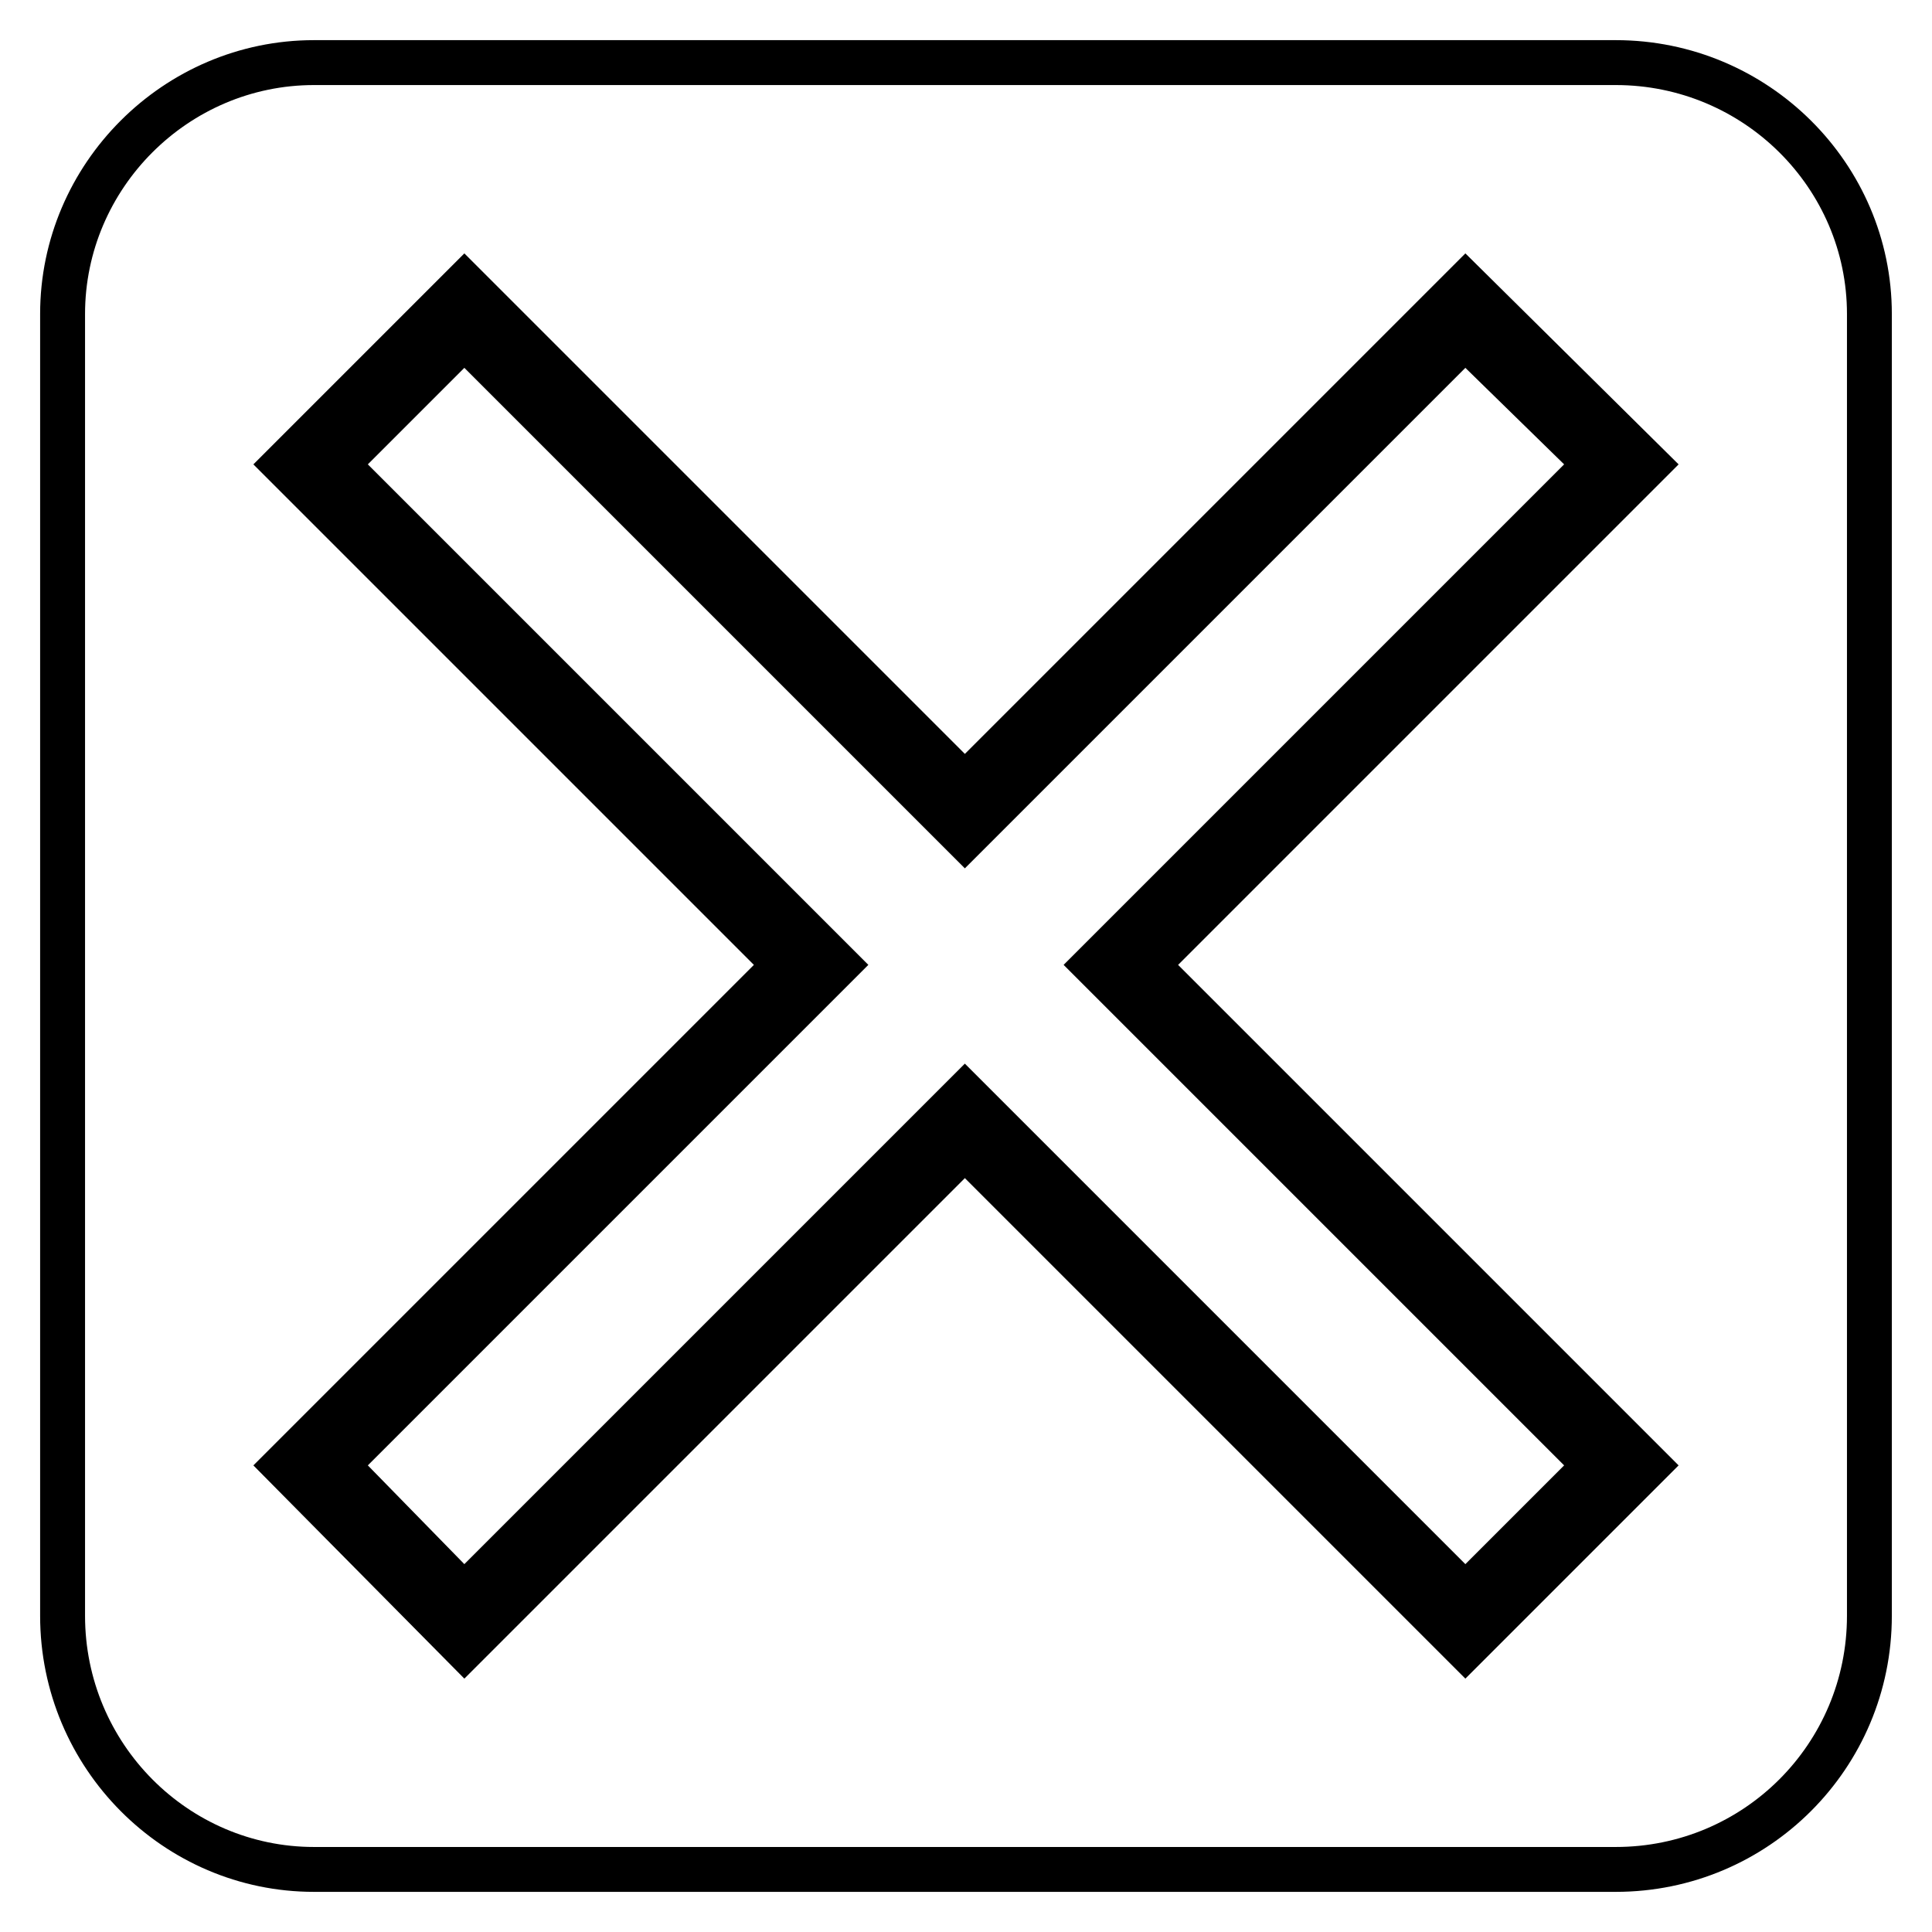 <?xml version="1.0" encoding="UTF-8"?>
<!-- Uploaded to: ICON Repo, www.svgrepo.com, Generator: ICON Repo Mixer Tools -->
<svg fill="#000000" width="800px" height="800px" version="1.1" viewBox="144 144 512 512" xmlns="http://www.w3.org/2000/svg">
 <path d="m227.2 154.64h344.99c40.449 0 73.164 32.715 73.164 72.566v344.99c0 40.449-32.715 73.164-73.164 73.164h-344.99c-39.852 0-72.566-32.715-72.566-73.164v-344.99c0-39.852 32.715-72.566 72.566-72.566zm172.5 189.15 132.64-132.64 56.508 55.914-132.64 132.64 132.64 132.64-56.508 56.508-132.64-132.64-132.64 132.64-55.914-56.508 132.64-132.64-132.64-132.64 55.914-55.914zm-158.22-76.73 132.64 132.64-132.64 132.64 25.578 26.172 132.64-132.64 132.64 132.64 26.172-26.172-132.64-132.64 132.64-132.64-26.172-25.578-132.64 132.64-132.64-132.64zm330.72-100.52h-344.99c-33.309 0-60.672 27.363-60.672 60.672v344.99c0 33.906 27.363 61.266 60.672 61.266h344.99c33.906 0 61.266-27.363 61.266-61.266v-344.99c0-33.309-27.363-60.672-61.266-60.672z"/>
</svg>
